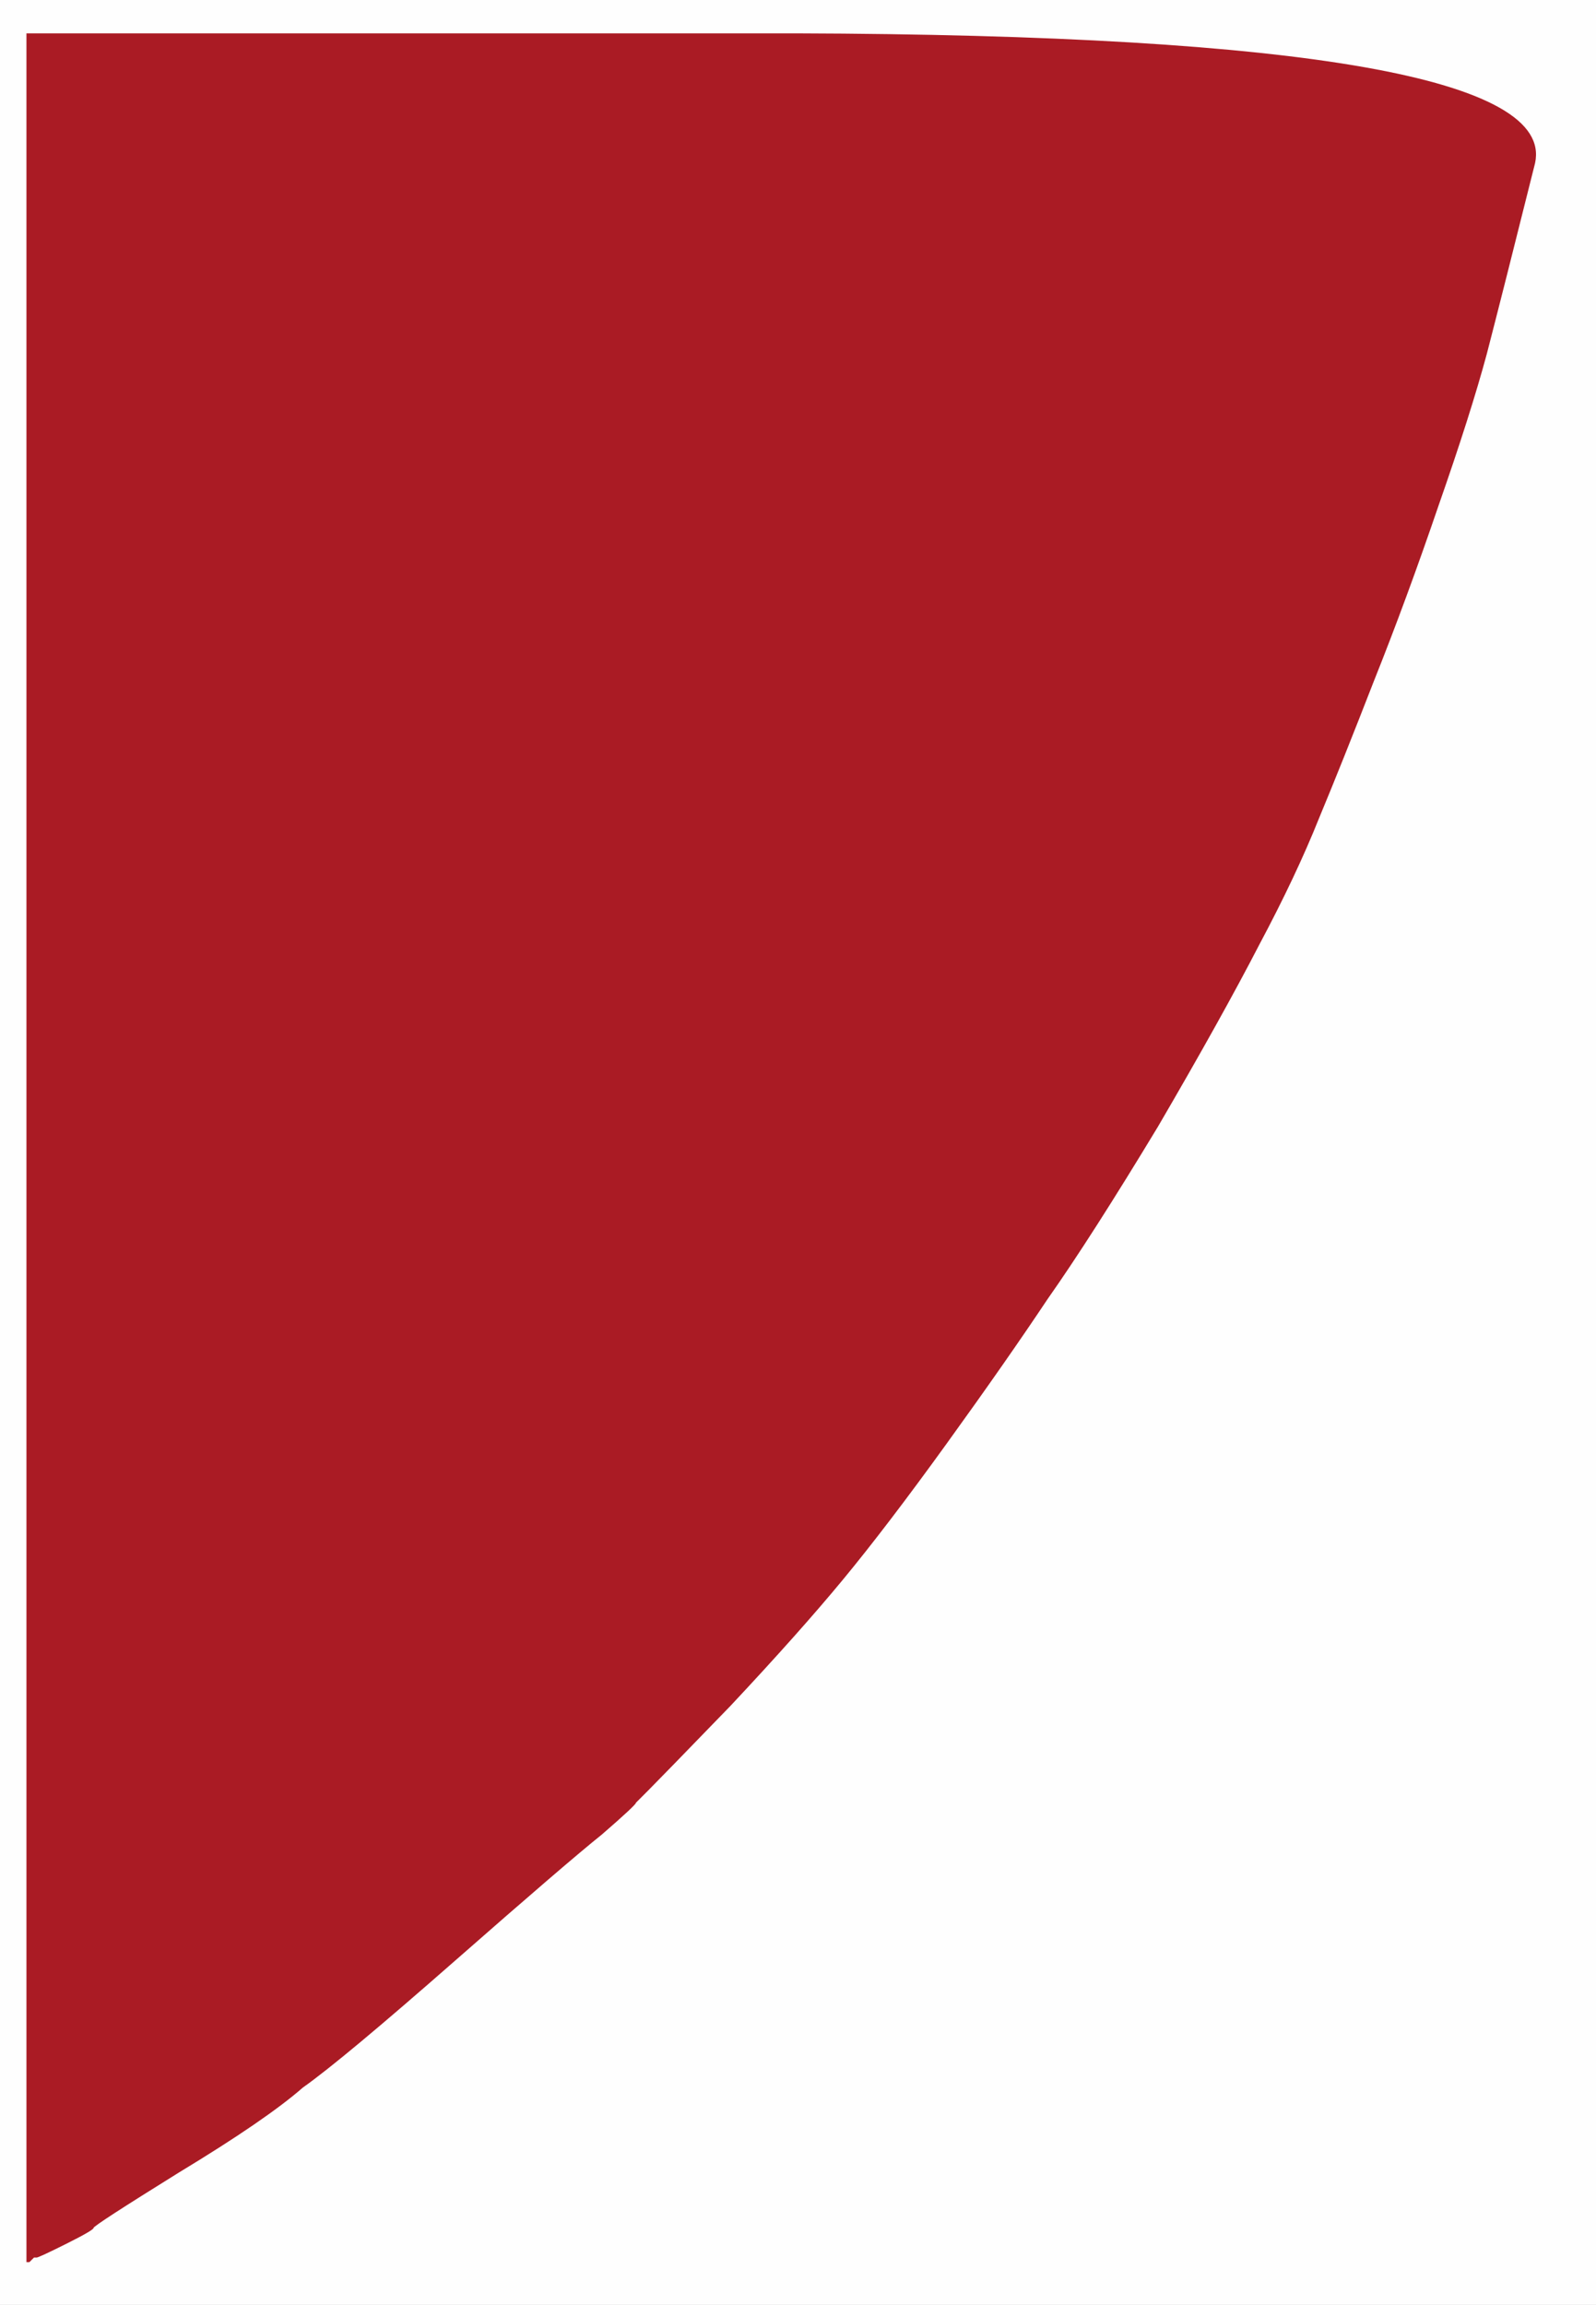 <!-- Created with clker.com Auto tracing tool http://www.clker.com) --> 
<svg 
   xmlns='http://www.w3.org/2000/svg'
   width='694'
   height='1002'>
<rect width="100%" height="100%" fill="#808080" stroke="none"/>
<path style='opacity:1;fill:#AA1B24;fill-rule:evenodd;stroke:#AA1B24;stroke-width:1px;stroke-linecap:butt;stroke-linejoin:miter;stroke-opacity:1;' d='M 11 499 L 11 14 L 346 14 Q 680 15 668 71 Q 654 127 647 154 Q 640 180 626 220 Q 612 261 598 296 Q 584 332 574 356 Q 564 381 548 411 Q 532 442 504 490 Q 475 538 456 565 Q 438 592 412 628 Q 386 664 367 687 Q 348 710 318 742 Q 287 774 282 779 Q 278 783 277 784 Q 277 785 262 798 Q 247 810 198 853 Q 149 896 132 908 Q 116 922 78 945 Q 41 968 41 969 Q 41 970 29 976 Q 17 982 16 982 L 15 982 L 14 983 L 13 984 L 12 984 L 11 984 L 11 499 z 
'/>
<path style='opacity:1;fill:#FEFEFE;fill-rule:evenodd;stroke:#FEFEFE;stroke-width:1px;stroke-linecap:butt;stroke-linejoin:miter;stroke-opacity:1;' d='M 0 501 L 0 0 L 347 0 L 694 0 L 694 501 L 694 1002 L 347 1002 L 0 1002 L 0 501 z 
M 11 499 L 11 14 L 346 14 Q 680 15 668 71 Q 654 127 647 154 Q 640 180 626 220 Q 612 261 598 296 Q 584 332 574 356 Q 564 381 548 411 Q 532 442 504 490 Q 475 538 456 565 Q 438 592 412 628 Q 386 664 367 687 Q 348 710 318 742 Q 287 774 282 779 Q 278 783 277 784 Q 277 785 262 798 Q 247 810 198 853 Q 149 896 132 908 Q 116 922 78 945 Q 41 968 41 969 Q 41 970 29 976 Q 17 982 16 982 L 15 982 L 14 983 L 13 984 L 12 984 L 11 984 L 11 499 z 
'/>
</svg>

